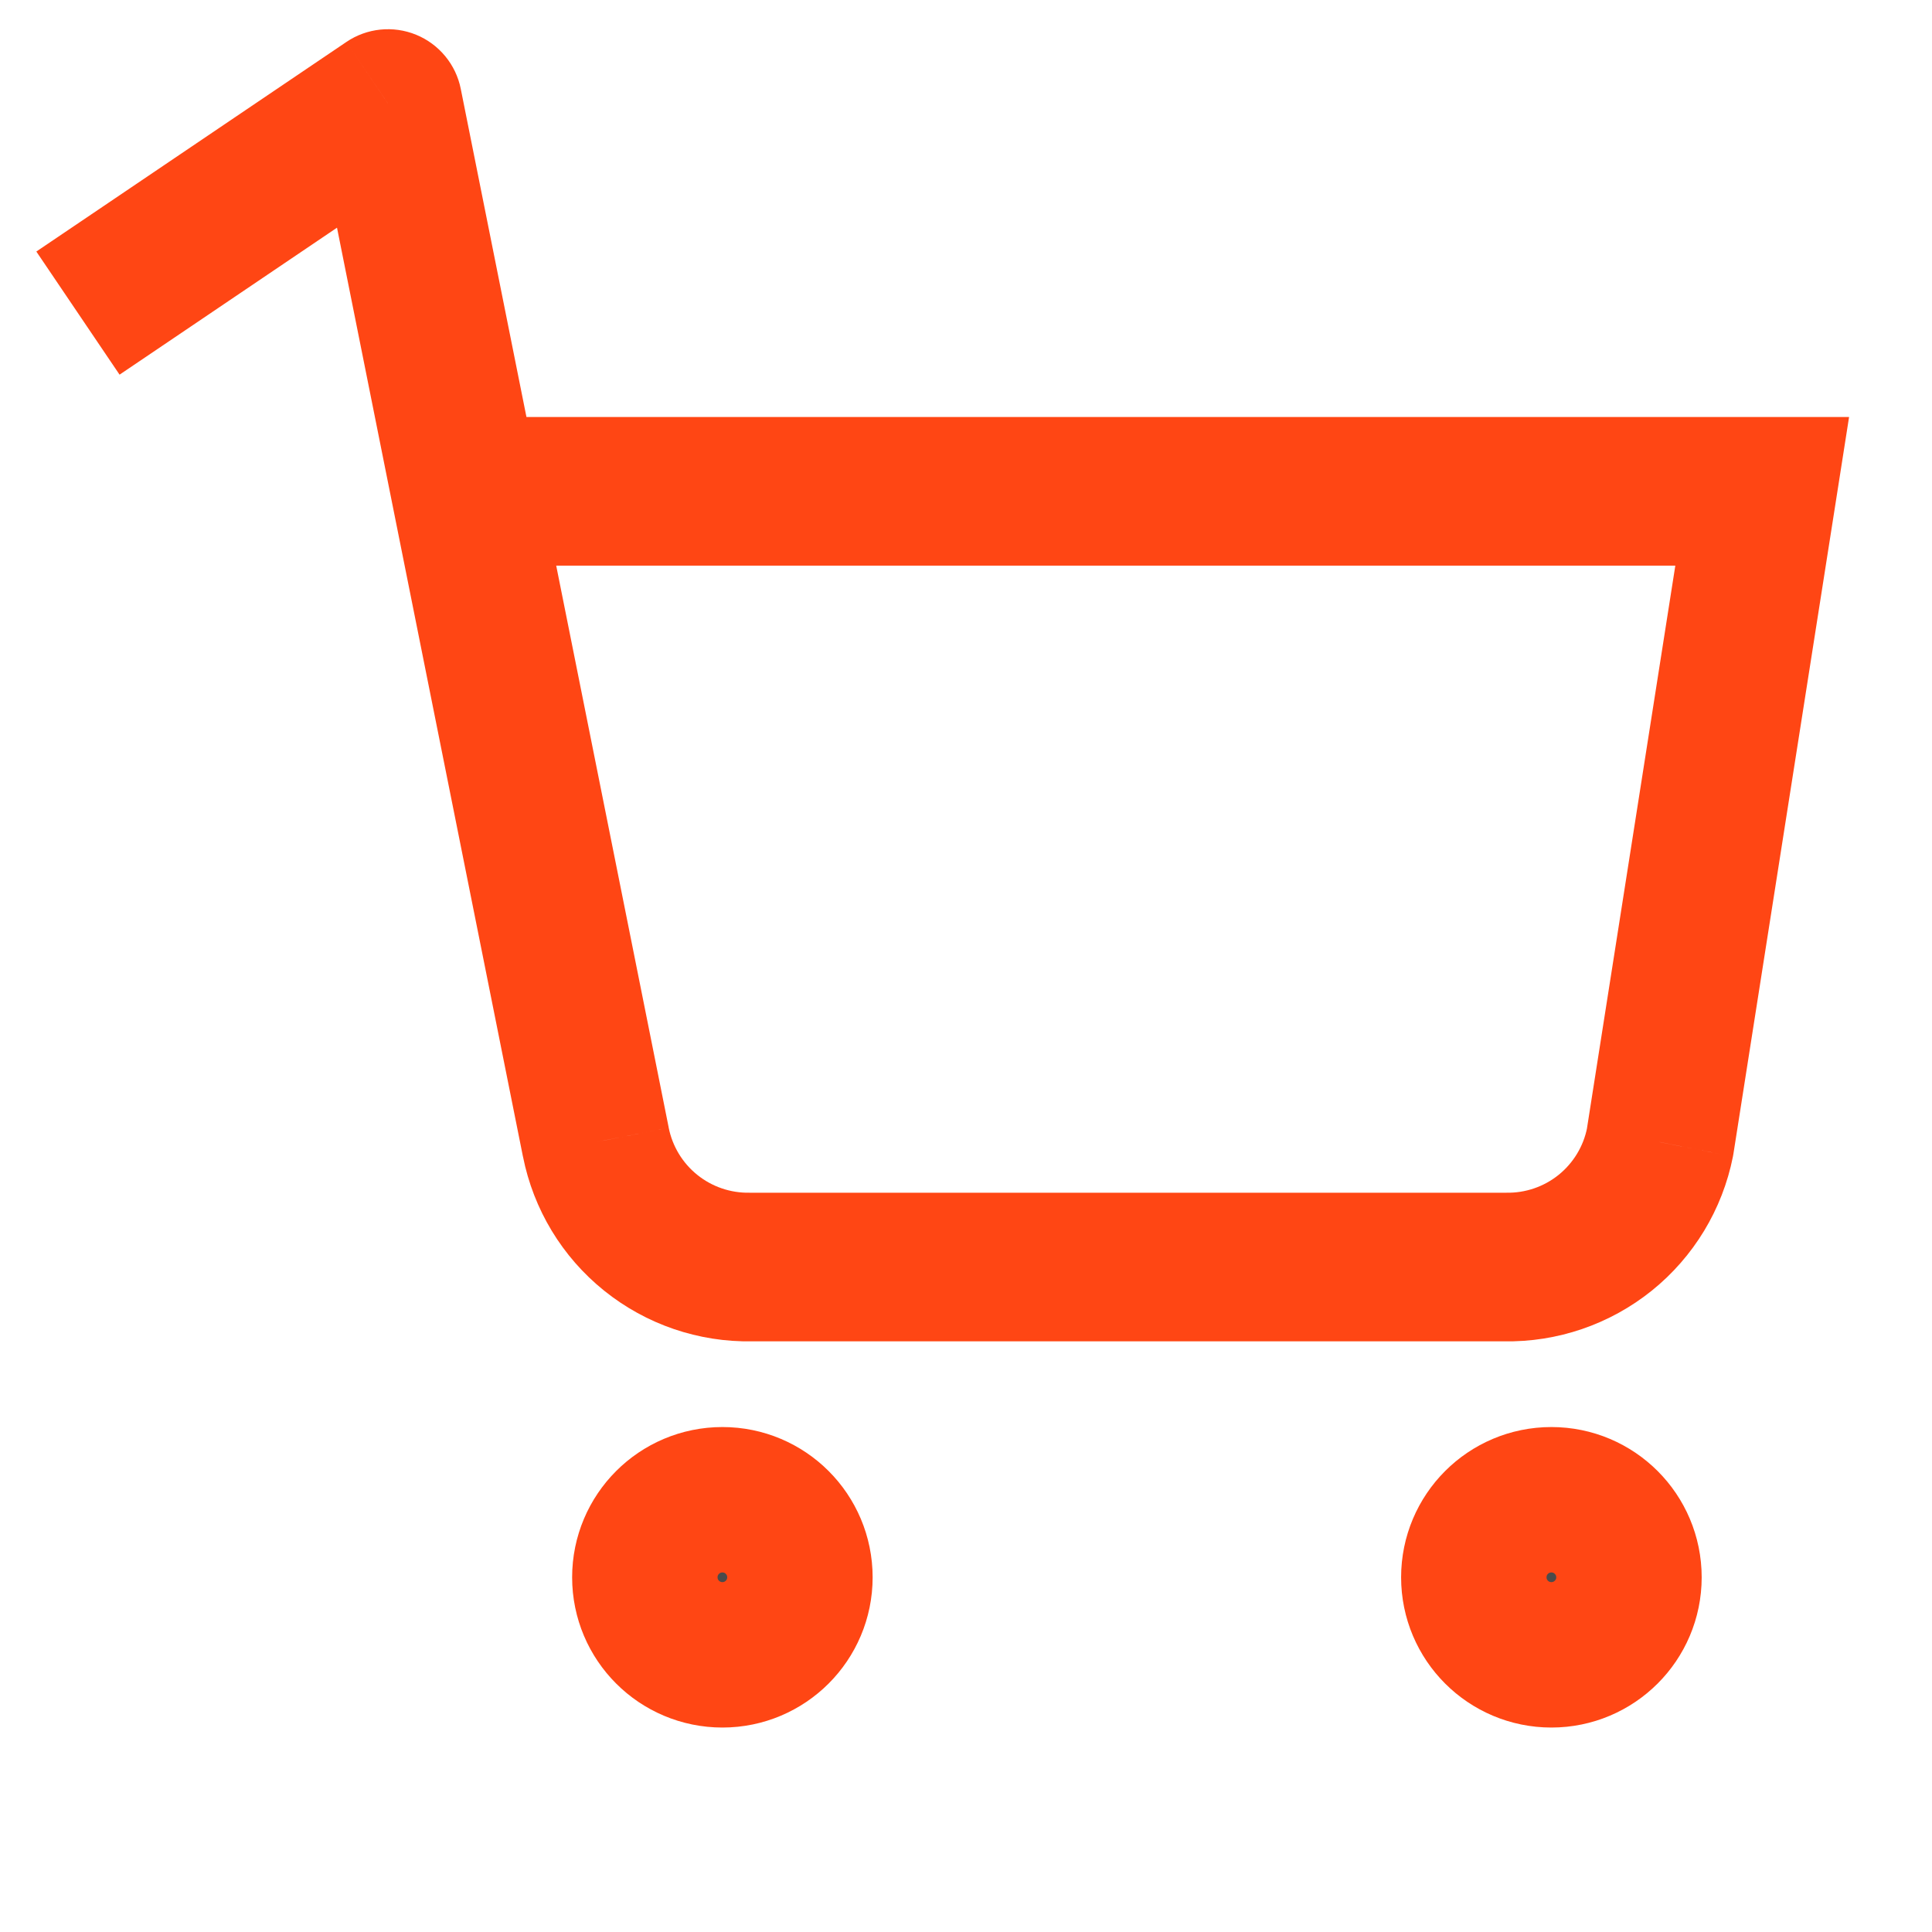 <svg width="26" height="26" viewBox="0 0 26 26" fill="none" xmlns="http://www.w3.org/2000/svg">
<g clip-path="url(#clip0_40_125)">
<path d="M9.722 22.27C10.298 22.27 10.765 21.803 10.765 21.227C10.765 20.65 10.298 20.183 9.722 20.183C9.145 20.183 8.678 20.65 8.678 21.227C8.678 21.803 9.145 22.27 9.722 22.27Z" fill="#4B4B4B" stroke="#FF4614" stroke-width="1.957" stroke-linecap="round" stroke-linejoin="round"/>
<path d="M20.878 22.27C21.454 22.27 21.922 21.803 21.922 21.227C21.922 20.65 21.454 20.183 20.878 20.183C20.301 20.183 19.834 20.65 19.834 21.227C19.834 21.803 20.301 22.27 20.878 22.27Z" fill="#4B4B4B" stroke="#FF4614" stroke-width="1.957" stroke-linecap="round" stroke-linejoin="round"/>
<path d="M1.318 2.825L0.489 3.385L1.609 5.042L2.438 4.482L1.318 2.825ZM5.221 1.393L6.201 1.197C6.136 0.869 5.91 0.595 5.601 0.468C5.291 0.341 4.938 0.377 4.661 0.565L5.221 1.393ZM8.018 15.37L8.999 15.176L8.999 15.174L8.018 15.37ZM10.106 17.051V16.051C10.1 16.051 10.093 16.051 10.087 16.051L10.106 17.051ZM20.253 17.051L20.272 16.051C20.265 16.051 20.259 16.051 20.253 16.051L20.253 17.051ZM22.34 15.37L23.321 15.565C23.324 15.552 23.326 15.539 23.328 15.525L22.34 15.37ZM23.715 6.612L24.703 6.767L24.884 5.612H23.715V6.612ZM6.266 5.612C5.713 5.612 5.266 6.06 5.266 6.612C5.266 7.165 5.713 7.612 6.266 7.612V5.612ZM2.438 4.482L5.781 2.222L4.661 0.565L1.318 2.825L2.438 4.482ZM4.24 1.589L7.038 15.567L8.999 15.174L6.201 1.197L4.24 1.589ZM7.038 15.565C7.179 16.276 7.565 16.915 8.13 17.369L9.384 15.811C9.185 15.651 9.049 15.426 8.999 15.176L7.038 15.565ZM8.13 17.369C8.694 17.823 9.401 18.065 10.125 18.051L10.087 16.051C9.832 16.056 9.583 15.971 9.384 15.811L8.13 17.369ZM10.106 18.051H20.253V16.051H10.106V18.051ZM20.233 18.051C20.958 18.065 21.664 17.823 22.229 17.369L20.975 15.811C20.776 15.971 20.527 16.056 20.272 16.051L20.233 18.051ZM22.229 17.369C22.793 16.915 23.18 16.276 23.321 15.565L21.359 15.176C21.31 15.426 21.173 15.651 20.975 15.811L22.229 17.369ZM23.328 15.525L24.703 6.767L22.727 6.457L21.352 15.215L23.328 15.525ZM15.168 5.612H11.633V7.612H15.168V5.612ZM11.633 5.612H6.266V7.612H11.633V5.612ZM23.715 5.612H20.451V7.612H23.715V5.612ZM20.451 5.612H15.168V7.612H20.451V5.612Z" fill="#FF4614"/>
</g>
<defs>
<clipPath id="clip0_40_125">
<rect width="25.053" height="25.053" fill="white" transform="translate(0 0.349)"/>
</clipPath>
</defs>
</svg>
